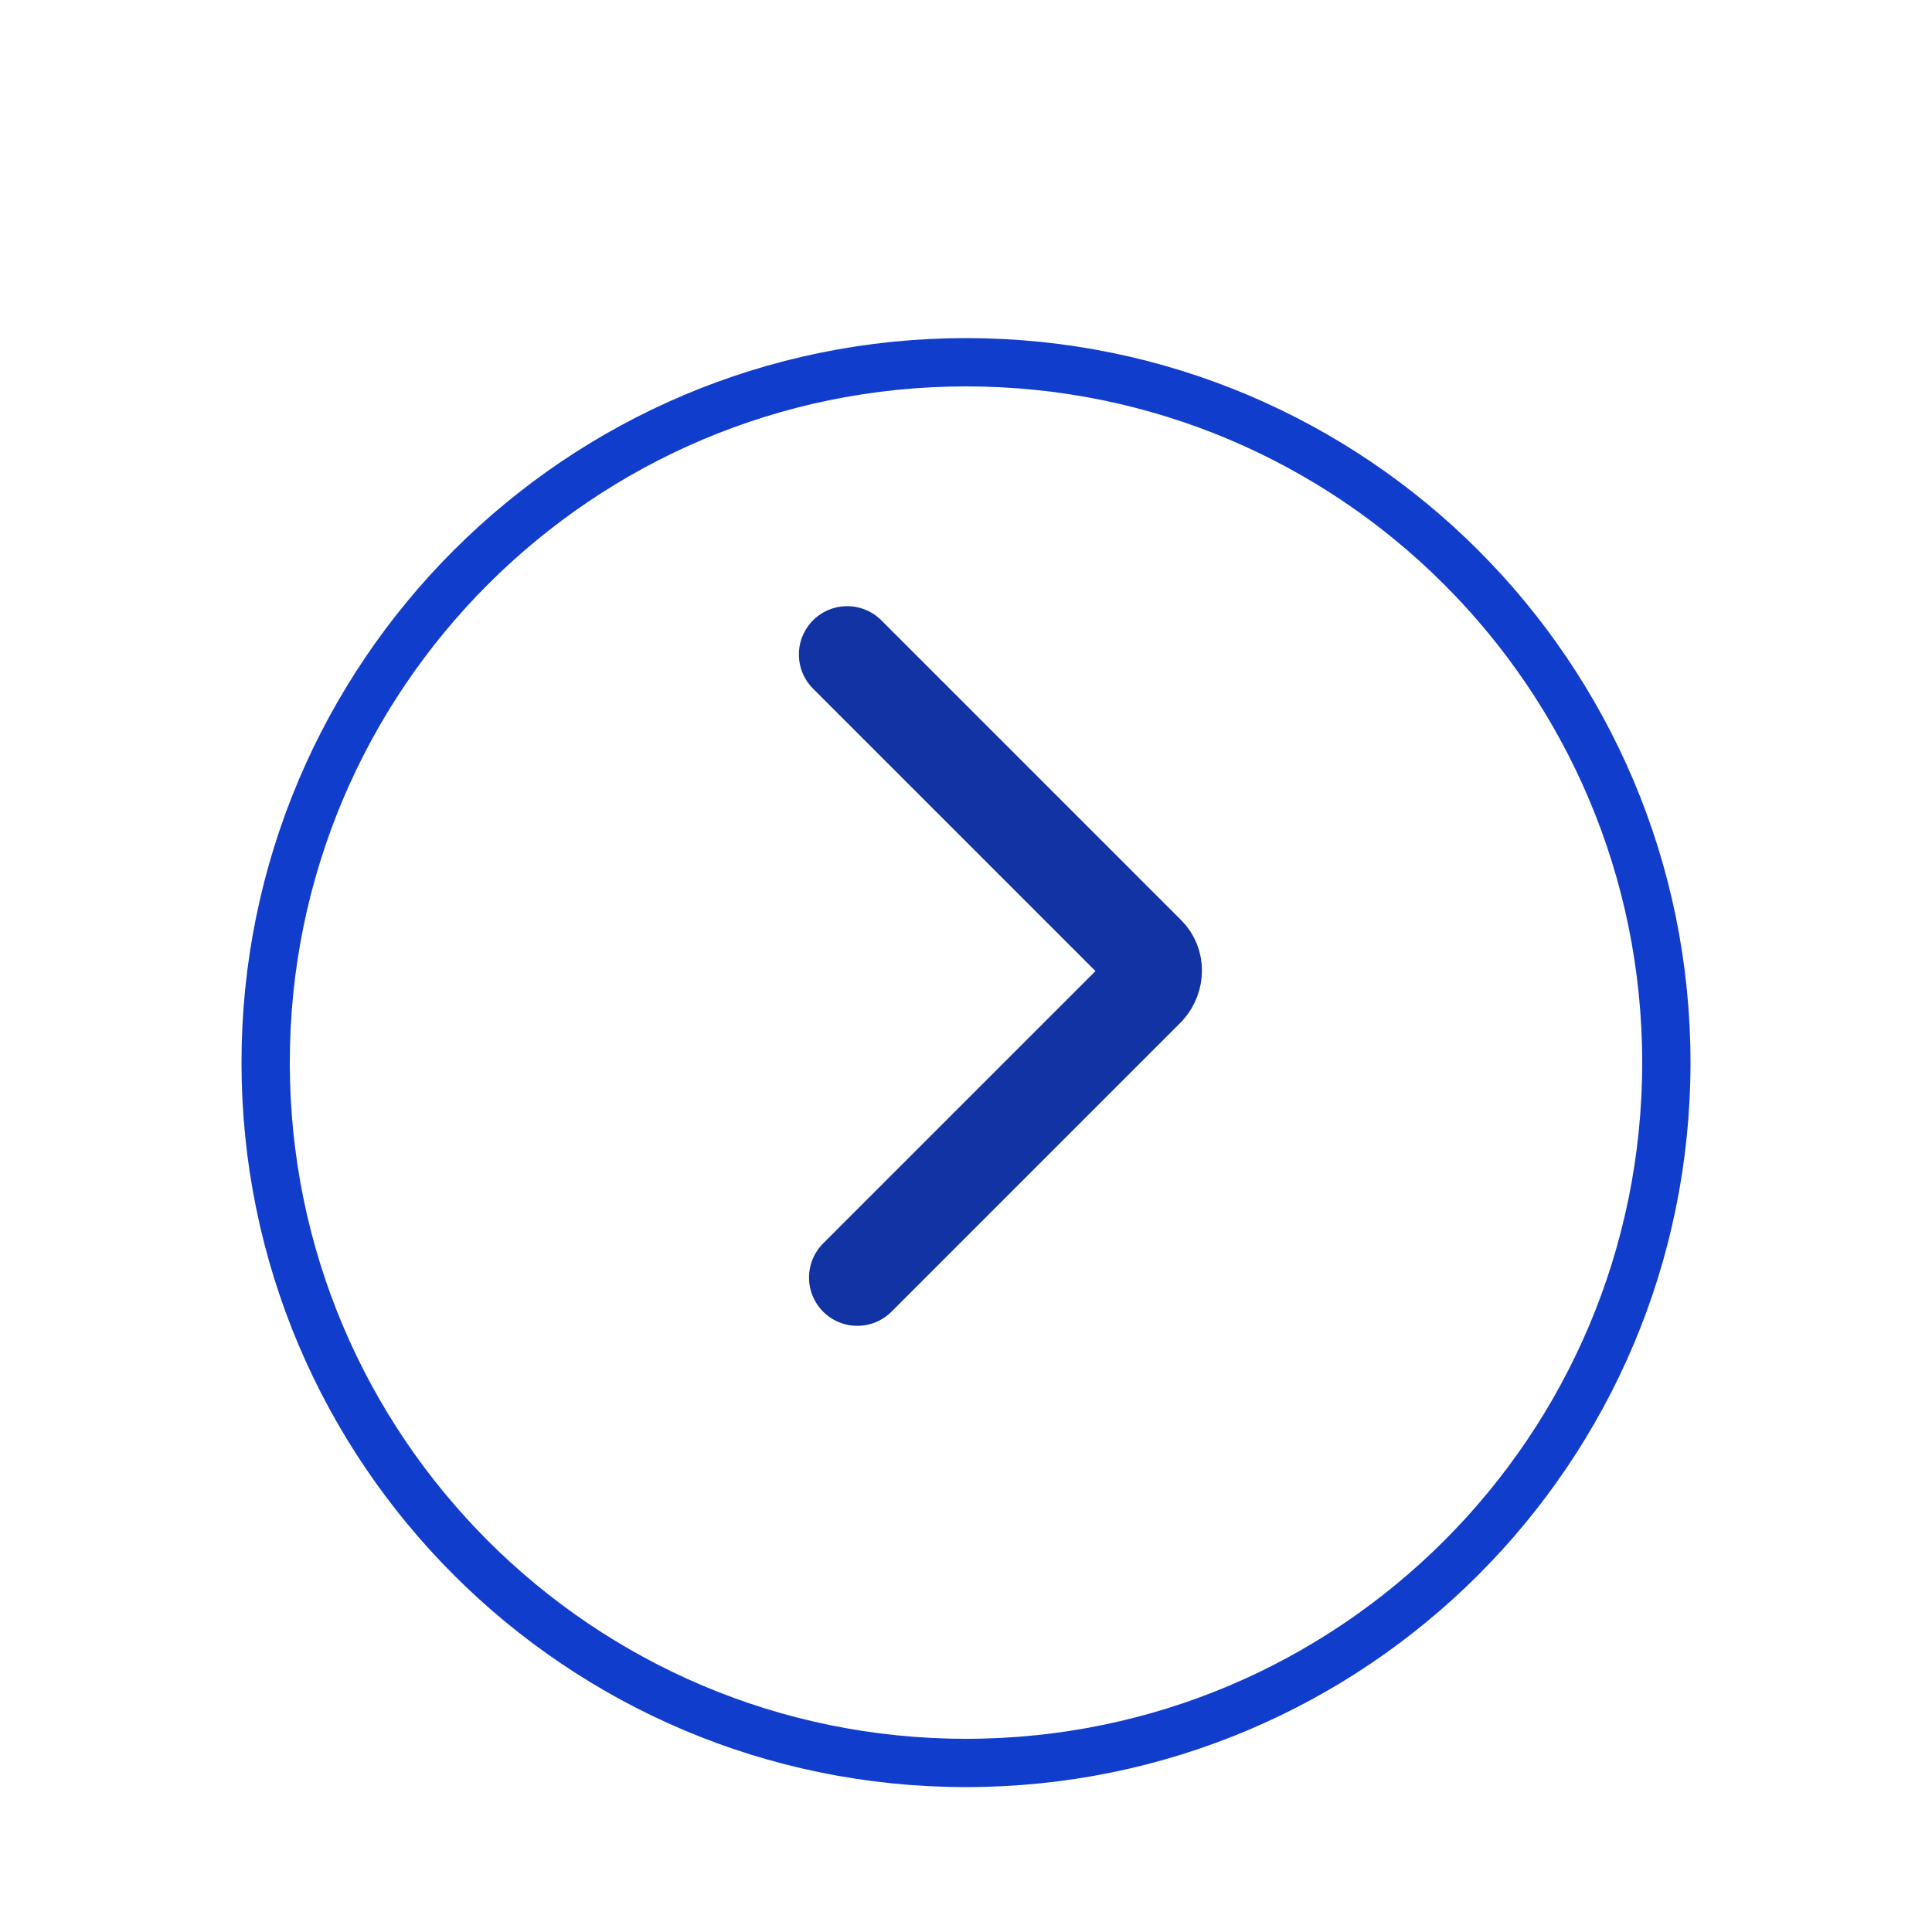 <svg width="32" height="32" fill="none" xmlns="http://www.w3.org/2000/svg"><g clip-path="url(#a)"><g filter="url(#b)"><path d="M16 28c6.627 0 12-5.373 12-12S22.627 4 16 4 4 9.373 4 16s5.373 12 12 12z" fill="#fff"/><path d="M27.6 16c0 6.407-5.194 11.6-11.6 11.6-6.407 0-11.6-5.194-11.6-11.6S9.594 4.4 16 4.4c6.407 0 11.6 5.194 11.6 11.6z" stroke="#113DCD" stroke-width=".8"/></g><path d="M14.032 10.84 19 15.808c.144.144.144.384 0 .552l-4.8 4.8" fill="#fff"/><path d="M14.032 10.84 19 15.808c.144.144.144.384 0 .552l-4.8 4.8" stroke="#1133A4" stroke-width="1.6" stroke-miterlimit="10" stroke-linecap="round"/></g><defs><clipPath id="a"><path fill="#fff" d="M0 0h32v32H0z"/></clipPath><filter id="b" x=".8" y="2.4" width="30.4" height="30.4" filterUnits="userSpaceOnUse" color-interpolation-filters="sRGB"><feFlood flood-opacity="0" result="BackgroundImageFix"/><feColorMatrix in="SourceAlpha" values="0 0 0 0 0 0 0 0 0 0 0 0 0 0 0 0 0 0 127 0" result="hardAlpha"/><feOffset dy="1.6"/><feGaussianBlur stdDeviation="1.6"/><feComposite in2="hardAlpha" operator="out"/><feColorMatrix values="0 0 0 0 0 0 0 0 0 0 0 0 0 0 0 0 0 0 0.15 0"/><feBlend in2="BackgroundImageFix" result="effect1_dropShadow_52_14170"/><feBlend in="SourceGraphic" in2="effect1_dropShadow_52_14170" result="shape"/></filter></defs></svg>